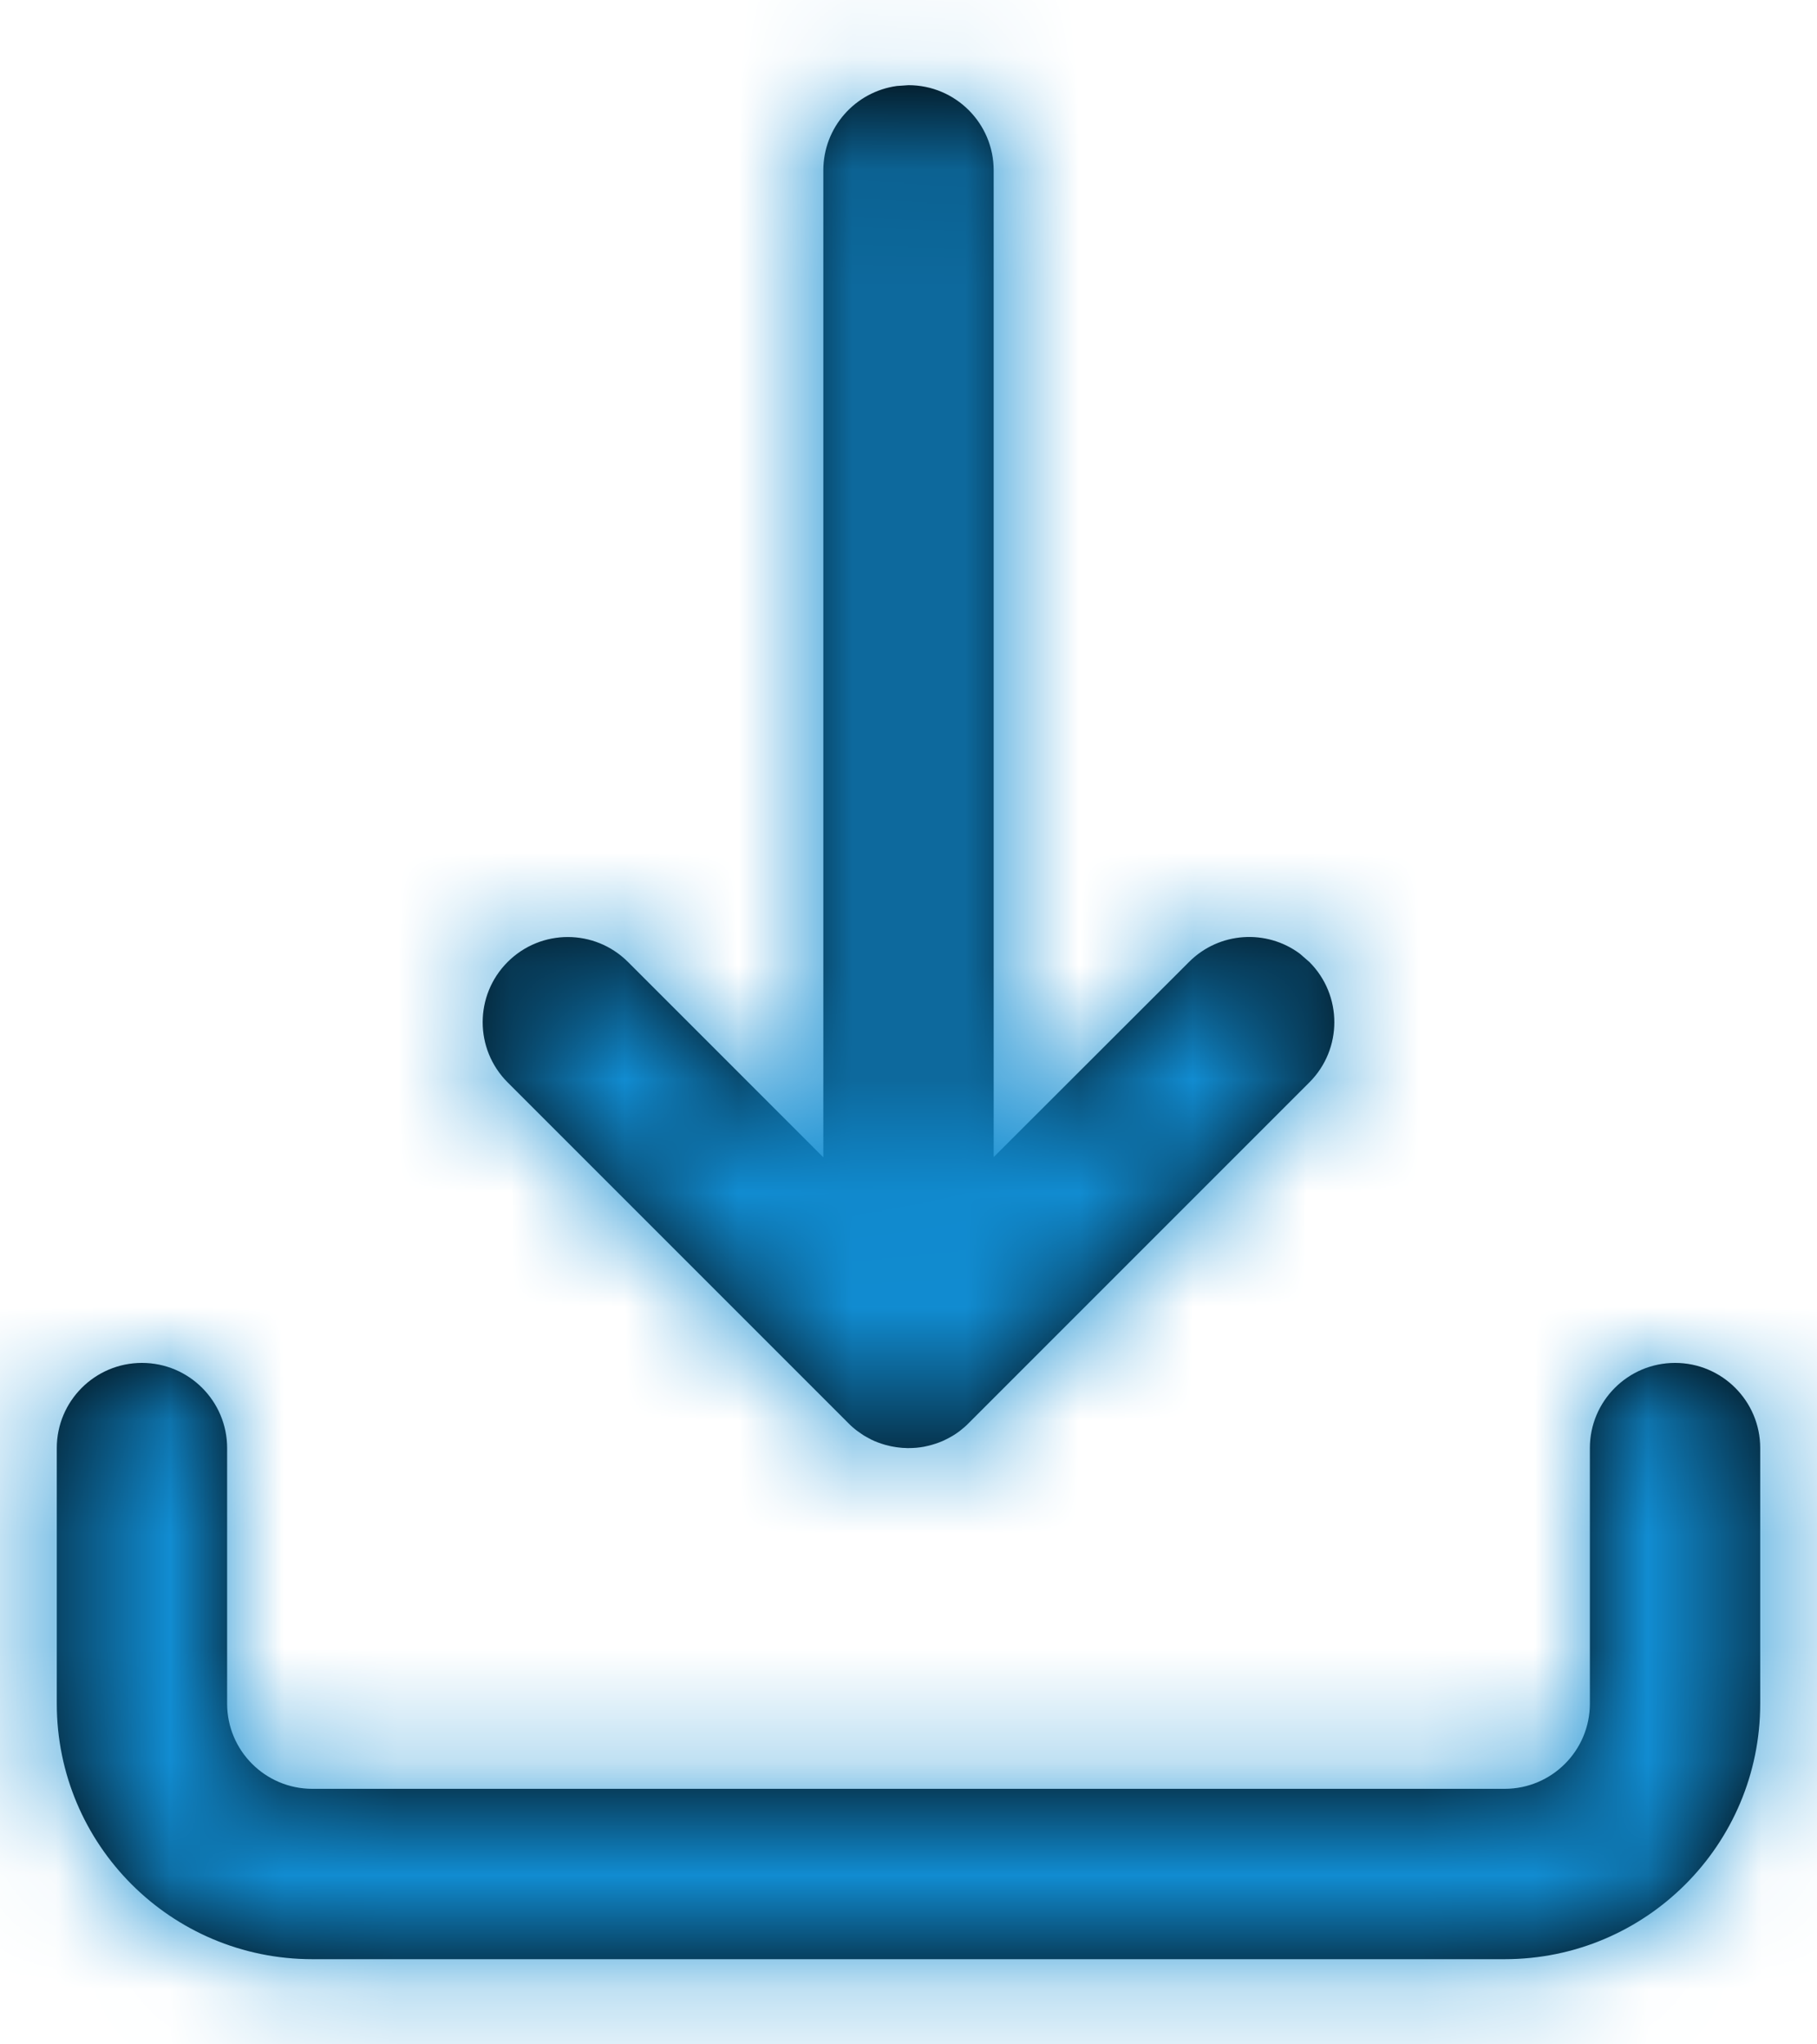 <?xml version="1.0" encoding="UTF-8"?>
<svg width="16px" height="18px" viewBox="0 0 16 18" version="1.1" xmlns="http://www.w3.org/2000/svg" xmlns:xlink="http://www.w3.org/1999/xlink">
    <!-- Generator: Sketch 63.1 (92452) - https://sketch.com -->
    <title>download copy 2</title>
    <desc>Created with Sketch.</desc>
    <defs>
        <path d="M14.75,12 C15.164,12 15.5,12.336 15.5,12.75 L15.5,12.75 L15.5,15 C15.5,16.243 14.493,17.25 13.25,17.25 L13.25,17.25 L2.75,17.25 C1.507,17.25 0.5,16.243 0.5,15 L0.5,15 L0.5,12.75 C0.5,12.336 0.836,12 1.25,12 C1.664,12 2,12.336 2,12.75 L2,12.75 L2,15 C2,15.414 2.336,15.75 2.75,15.75 L2.75,15.75 L13.25,15.75 C13.664,15.75 14,15.414 14,15 L14,15 L14,12.75 C14,12.336 14.336,12 14.75,12 Z M8,0.75 C8.414,0.75 8.75,1.086 8.75,1.5 L8.75,1.5 L8.75,10.188 L10.47,8.47 C10.736,8.203 11.153,8.179 11.446,8.397 L11.53,8.47 C11.823,8.763 11.823,9.237 11.53,9.53 L11.53,9.53 L8.53,12.53 C8.506,12.555 8.479,12.578 8.452,12.599 C8.441,12.607 8.431,12.614 8.42,12.622 C8.404,12.633 8.387,12.643 8.369,12.653 C8.355,12.661 8.34,12.669 8.325,12.676 C8.308,12.685 8.289,12.693 8.27,12.7 C8.259,12.704 8.249,12.708 8.239,12.711 C8.217,12.718 8.195,12.725 8.172,12.73 C8.16,12.733 8.148,12.735 8.136,12.738 C8.093,12.746 8.047,12.75 8,12.75 L8.073,12.746 C8.059,12.748 8.044,12.749 8.029,12.749 L8,12.75 C7.99,12.75 7.98,12.75 7.971,12.749 C7.956,12.749 7.941,12.748 7.926,12.746 C7.904,12.744 7.883,12.741 7.863,12.737 C7.852,12.735 7.84,12.733 7.829,12.73 C7.805,12.725 7.783,12.718 7.761,12.711 C7.751,12.708 7.741,12.704 7.73,12.7 C7.711,12.693 7.692,12.685 7.674,12.676 C7.66,12.669 7.645,12.661 7.631,12.653 C7.613,12.643 7.596,12.633 7.58,12.621 C7.541,12.595 7.504,12.565 7.47,12.53 L7.548,12.599 C7.521,12.578 7.494,12.555 7.47,12.53 L4.47,9.53 C4.177,9.237 4.177,8.763 4.47,8.47 C4.763,8.177 5.237,8.177 5.53,8.47 L5.53,8.47 L7.25,10.19 L7.25,1.5 C7.25,1.12 7.532,0.807 7.898,0.757 Z" id="path-1"></path>
    </defs>
    <g id="Resource-Library" stroke="none" stroke-width="1" fill="none" fill-rule="evenodd">
        <g id="KC_ResourceLibrary" transform="translate(-1342, -880)">
            <g id="download-copy-2" transform="translate(1342, 880)">
                <mask id="mask-2" fill="white">
                    <use xlink:href="#path-1"></use>
                </mask>
                <use id="Combined-Shape" fill="#000000" fill-rule="nonzero" xlink:href="#path-1"></use>
                <g id="🎨Color" mask="url(#mask-2)" fill="#118CD1">
                    <g transform="translate(-1, 0)" id="Rectangle">
                        <rect x="0" y="0" width="18" height="18"></rect>
                    </g>
                </g>
            </g>
        </g>
    </g>
</svg>